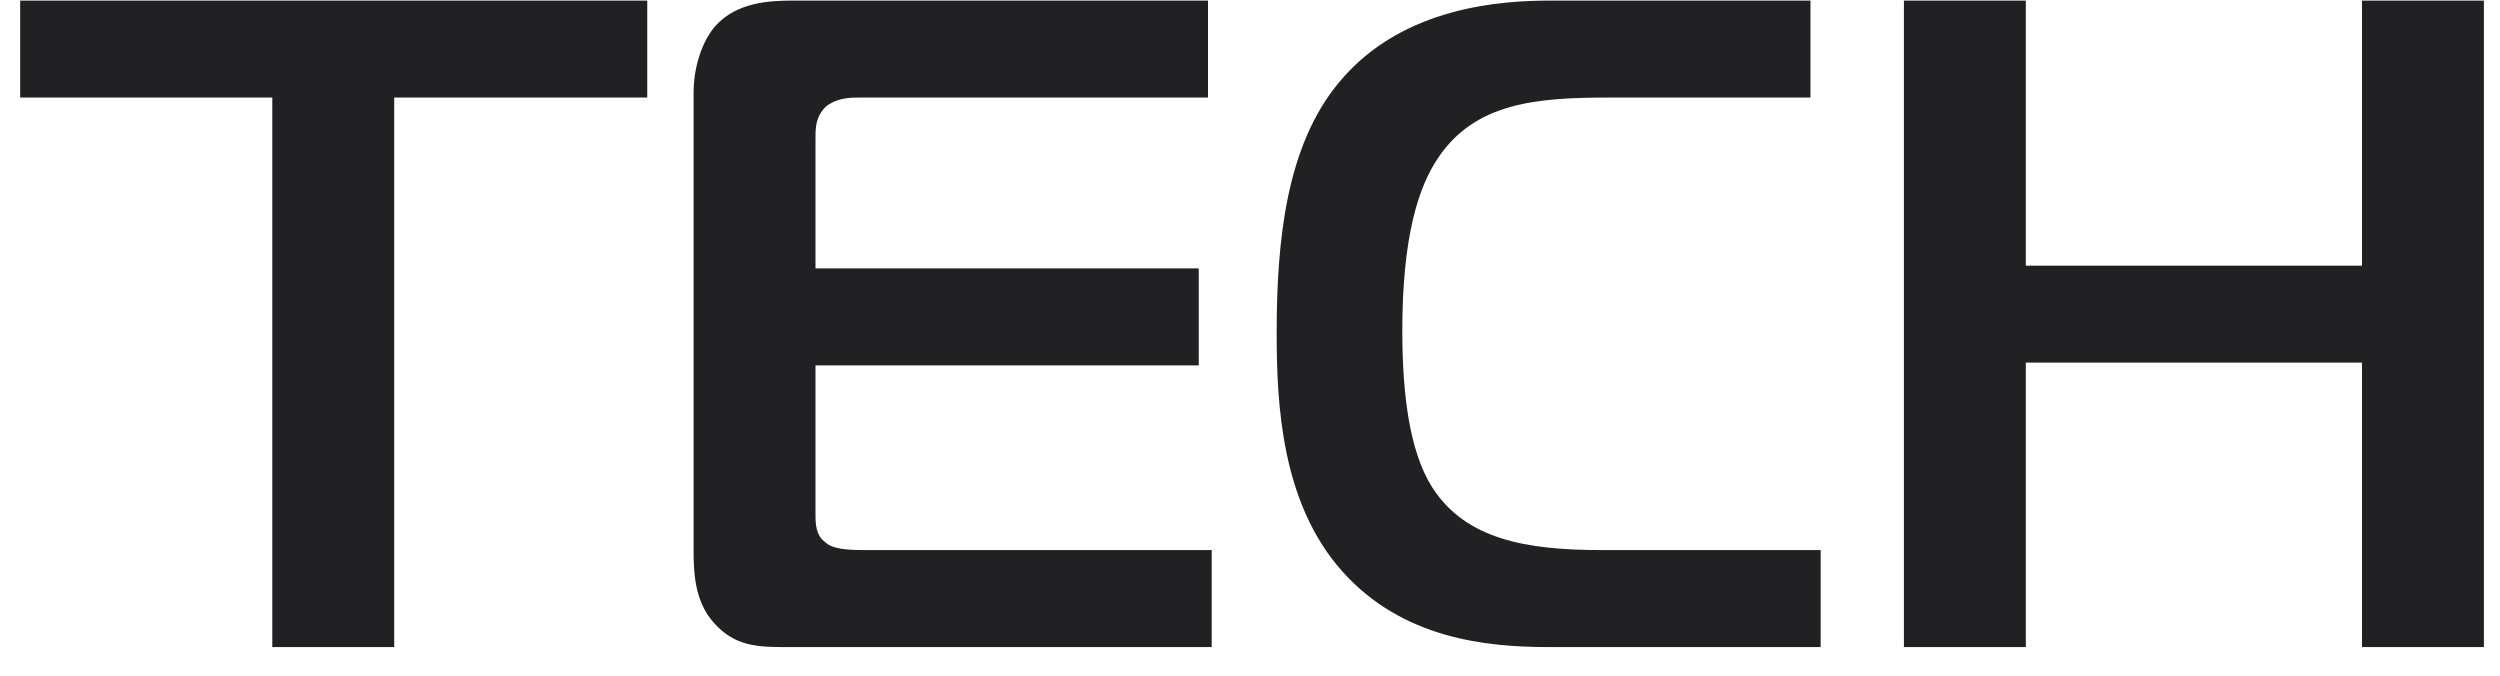 <?xml version="1.0" encoding="UTF-8"?> <svg xmlns="http://www.w3.org/2000/svg" width="85" height="23" viewBox="0 0 85 23" fill="none"><path d="M13.403 22H9.258V3.317H0.686V0.02H22.007V3.317H13.403V22ZM41.198 22H26.911C25.937 22 25.121 22.031 24.399 21.309C23.645 20.587 23.582 19.582 23.582 18.734V3.16C23.582 2.281 23.865 1.402 24.336 0.868C25.058 0.083 26.126 0.02 26.973 0.02H41.072V3.317H29.203C28.826 3.317 28.418 3.348 28.072 3.631C27.727 3.976 27.727 4.353 27.727 4.699V9.126H40.758V12.423H27.727V17.573C27.727 17.981 27.821 18.263 28.041 18.42C28.292 18.672 28.795 18.703 29.454 18.703H41.198V22ZM61.902 22H52.639C50.535 22 47.678 21.717 45.637 19.425C43.564 17.102 43.407 13.742 43.407 11.324C43.407 8.215 43.721 4.95 45.542 2.783C47.709 0.177 51.163 0.02 52.733 0.02H61.556V3.317H54.68C52.199 3.317 50.158 3.505 48.902 5.358C48.243 6.331 47.678 7.996 47.678 11.261C47.678 14.558 48.274 15.908 48.714 16.599C49.844 18.326 51.854 18.703 54.46 18.703H61.902V22ZM84.453 0.02V22H80.308V12.329H68.878V22H64.733V0.02H68.878V9.032H80.308V0.02H84.453Z" fill="#212124"></path></svg> 